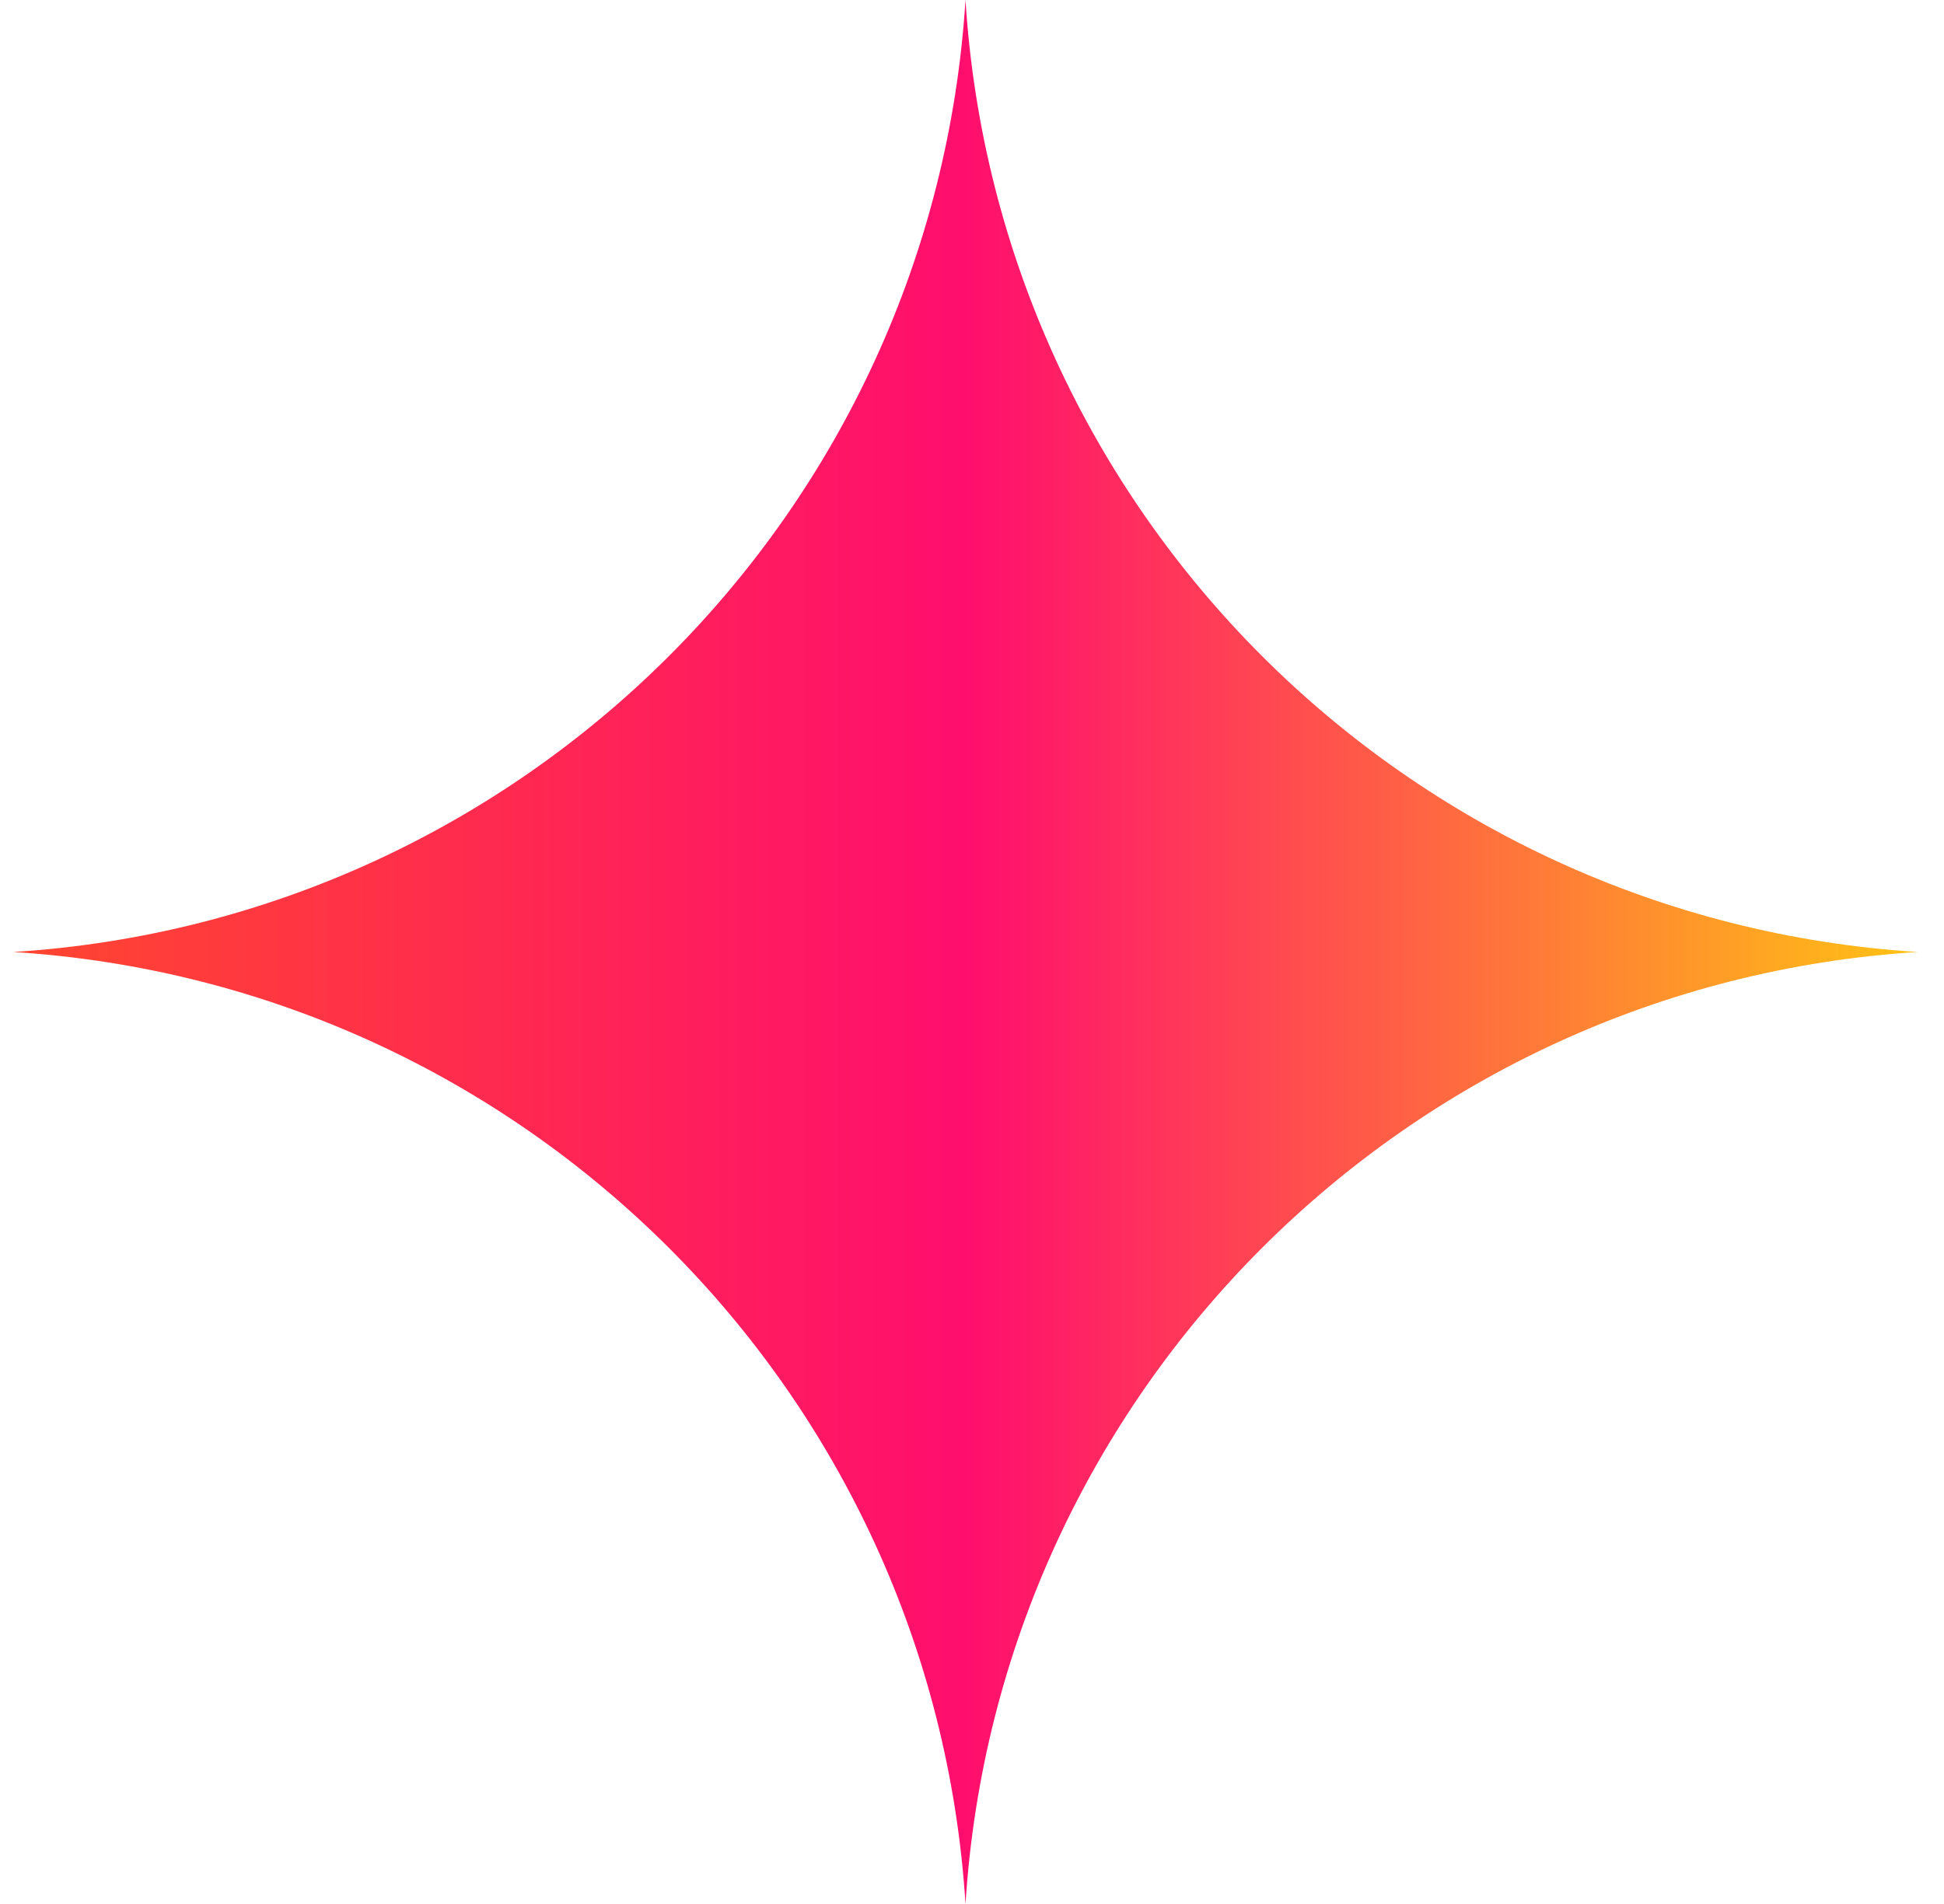 <?xml version="1.0" encoding="UTF-8"?> <svg xmlns="http://www.w3.org/2000/svg" width="49" height="48" viewBox="0 0 49 48" fill="none"><path d="M24.336 0C25.151 12.902 35.434 23.185 48.336 24C35.434 24.815 25.151 35.098 24.336 48C23.521 35.098 13.238 24.815 0.336 24C13.238 23.185 23.521 12.902 24.336 0Z" fill="url(#paint0_linear_124_2949)"></path><defs><linearGradient id="paint0_linear_124_2949" x1="48.336" y1="24" x2="0.336" y2="24" gradientUnits="userSpaceOnUse"><stop stop-color="#FFC214"></stop><stop offset="0.5" stop-color="#FF0E6E"></stop><stop offset="1" stop-color="#FF4630"></stop></linearGradient></defs></svg> 